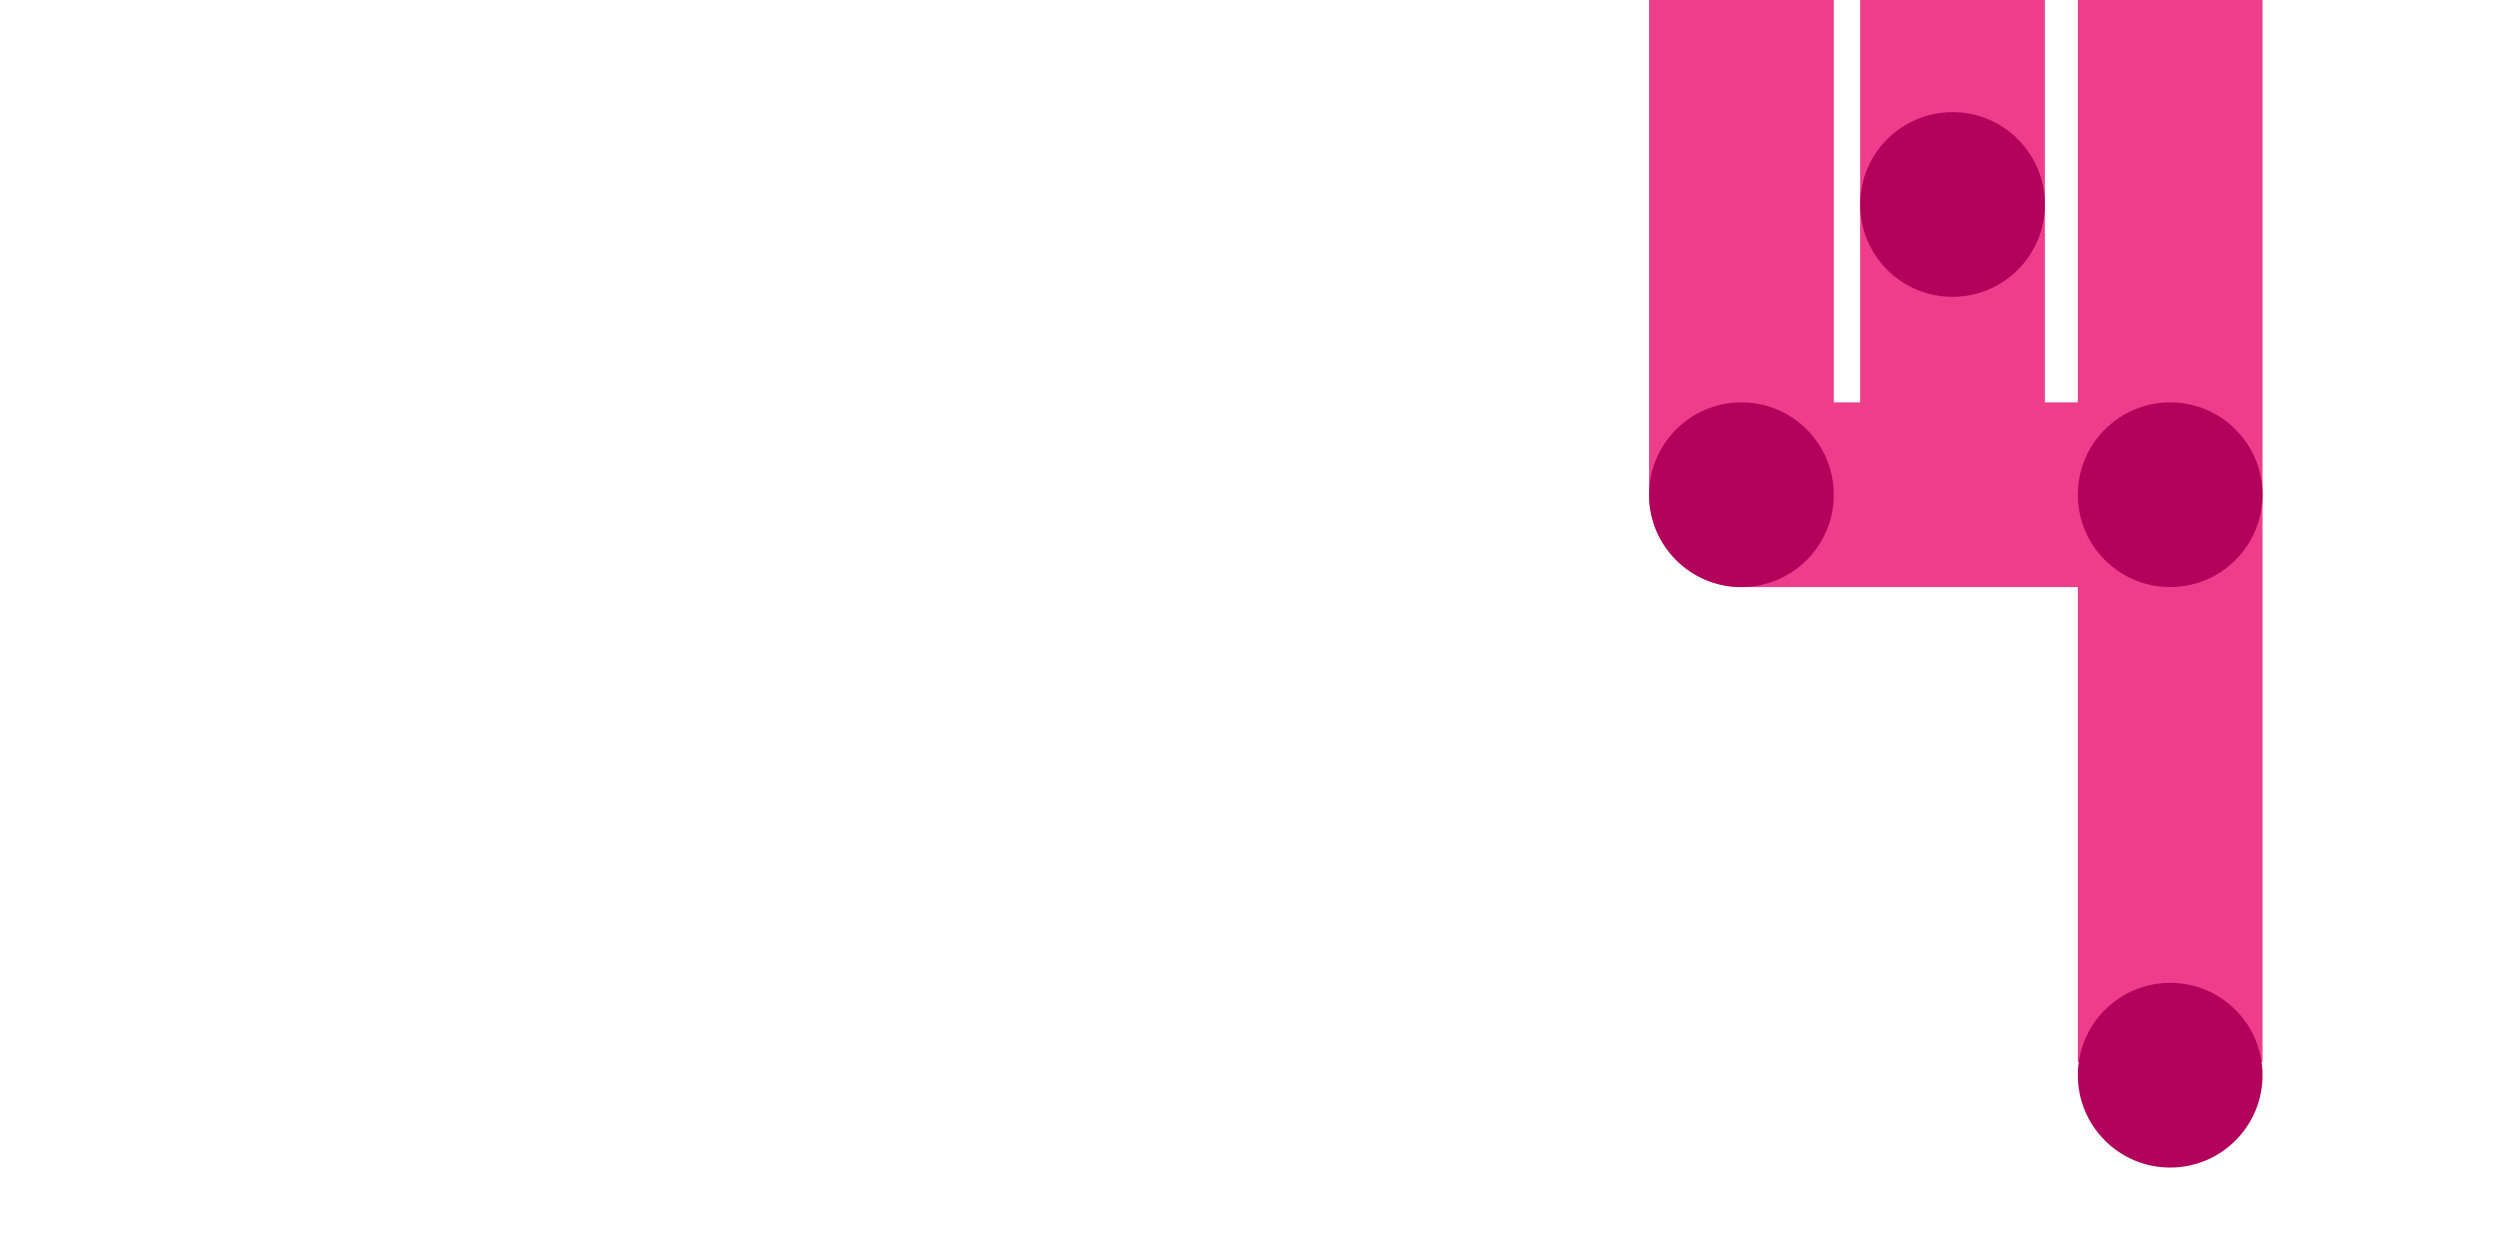 <svg width="379" height="191" viewBox="0 0 379 191" fill="none" xmlns="http://www.w3.org/2000/svg">
<rect width="379" height="191" fill="white"/>
<rect x="315" y="161" width="161" height="28" transform="rotate(-90 315 161)" fill="#EE3D8B"/>
<ellipse cx="329" cy="163" rx="14" ry="14" transform="rotate(-90 329 163)" fill="#B2025B"/>
<rect x="310" width="85" height="28" transform="rotate(90 310 0)" fill="#EE3D8B"/>
<rect x="263" y="61" width="76" height="28" fill="#EE3D8B"/>
<rect x="278" width="74" height="28" transform="rotate(90 278 0)" fill="#EE3D8B"/>
<ellipse cx="264" cy="75" rx="14" ry="14" transform="rotate(-90 264 75)" fill="#EE3D8B"/>
<ellipse cx="329" cy="75" rx="14" ry="14" transform="rotate(-90 329 75)" fill="#B2025B"/>
<ellipse cx="296" cy="31" rx="14" ry="14" transform="rotate(-90 296 31)" fill="#B2025B"/>
<ellipse cx="264" cy="75" rx="14" ry="14" transform="rotate(-90 264 75)" fill="#B2025B"/>
</svg>
